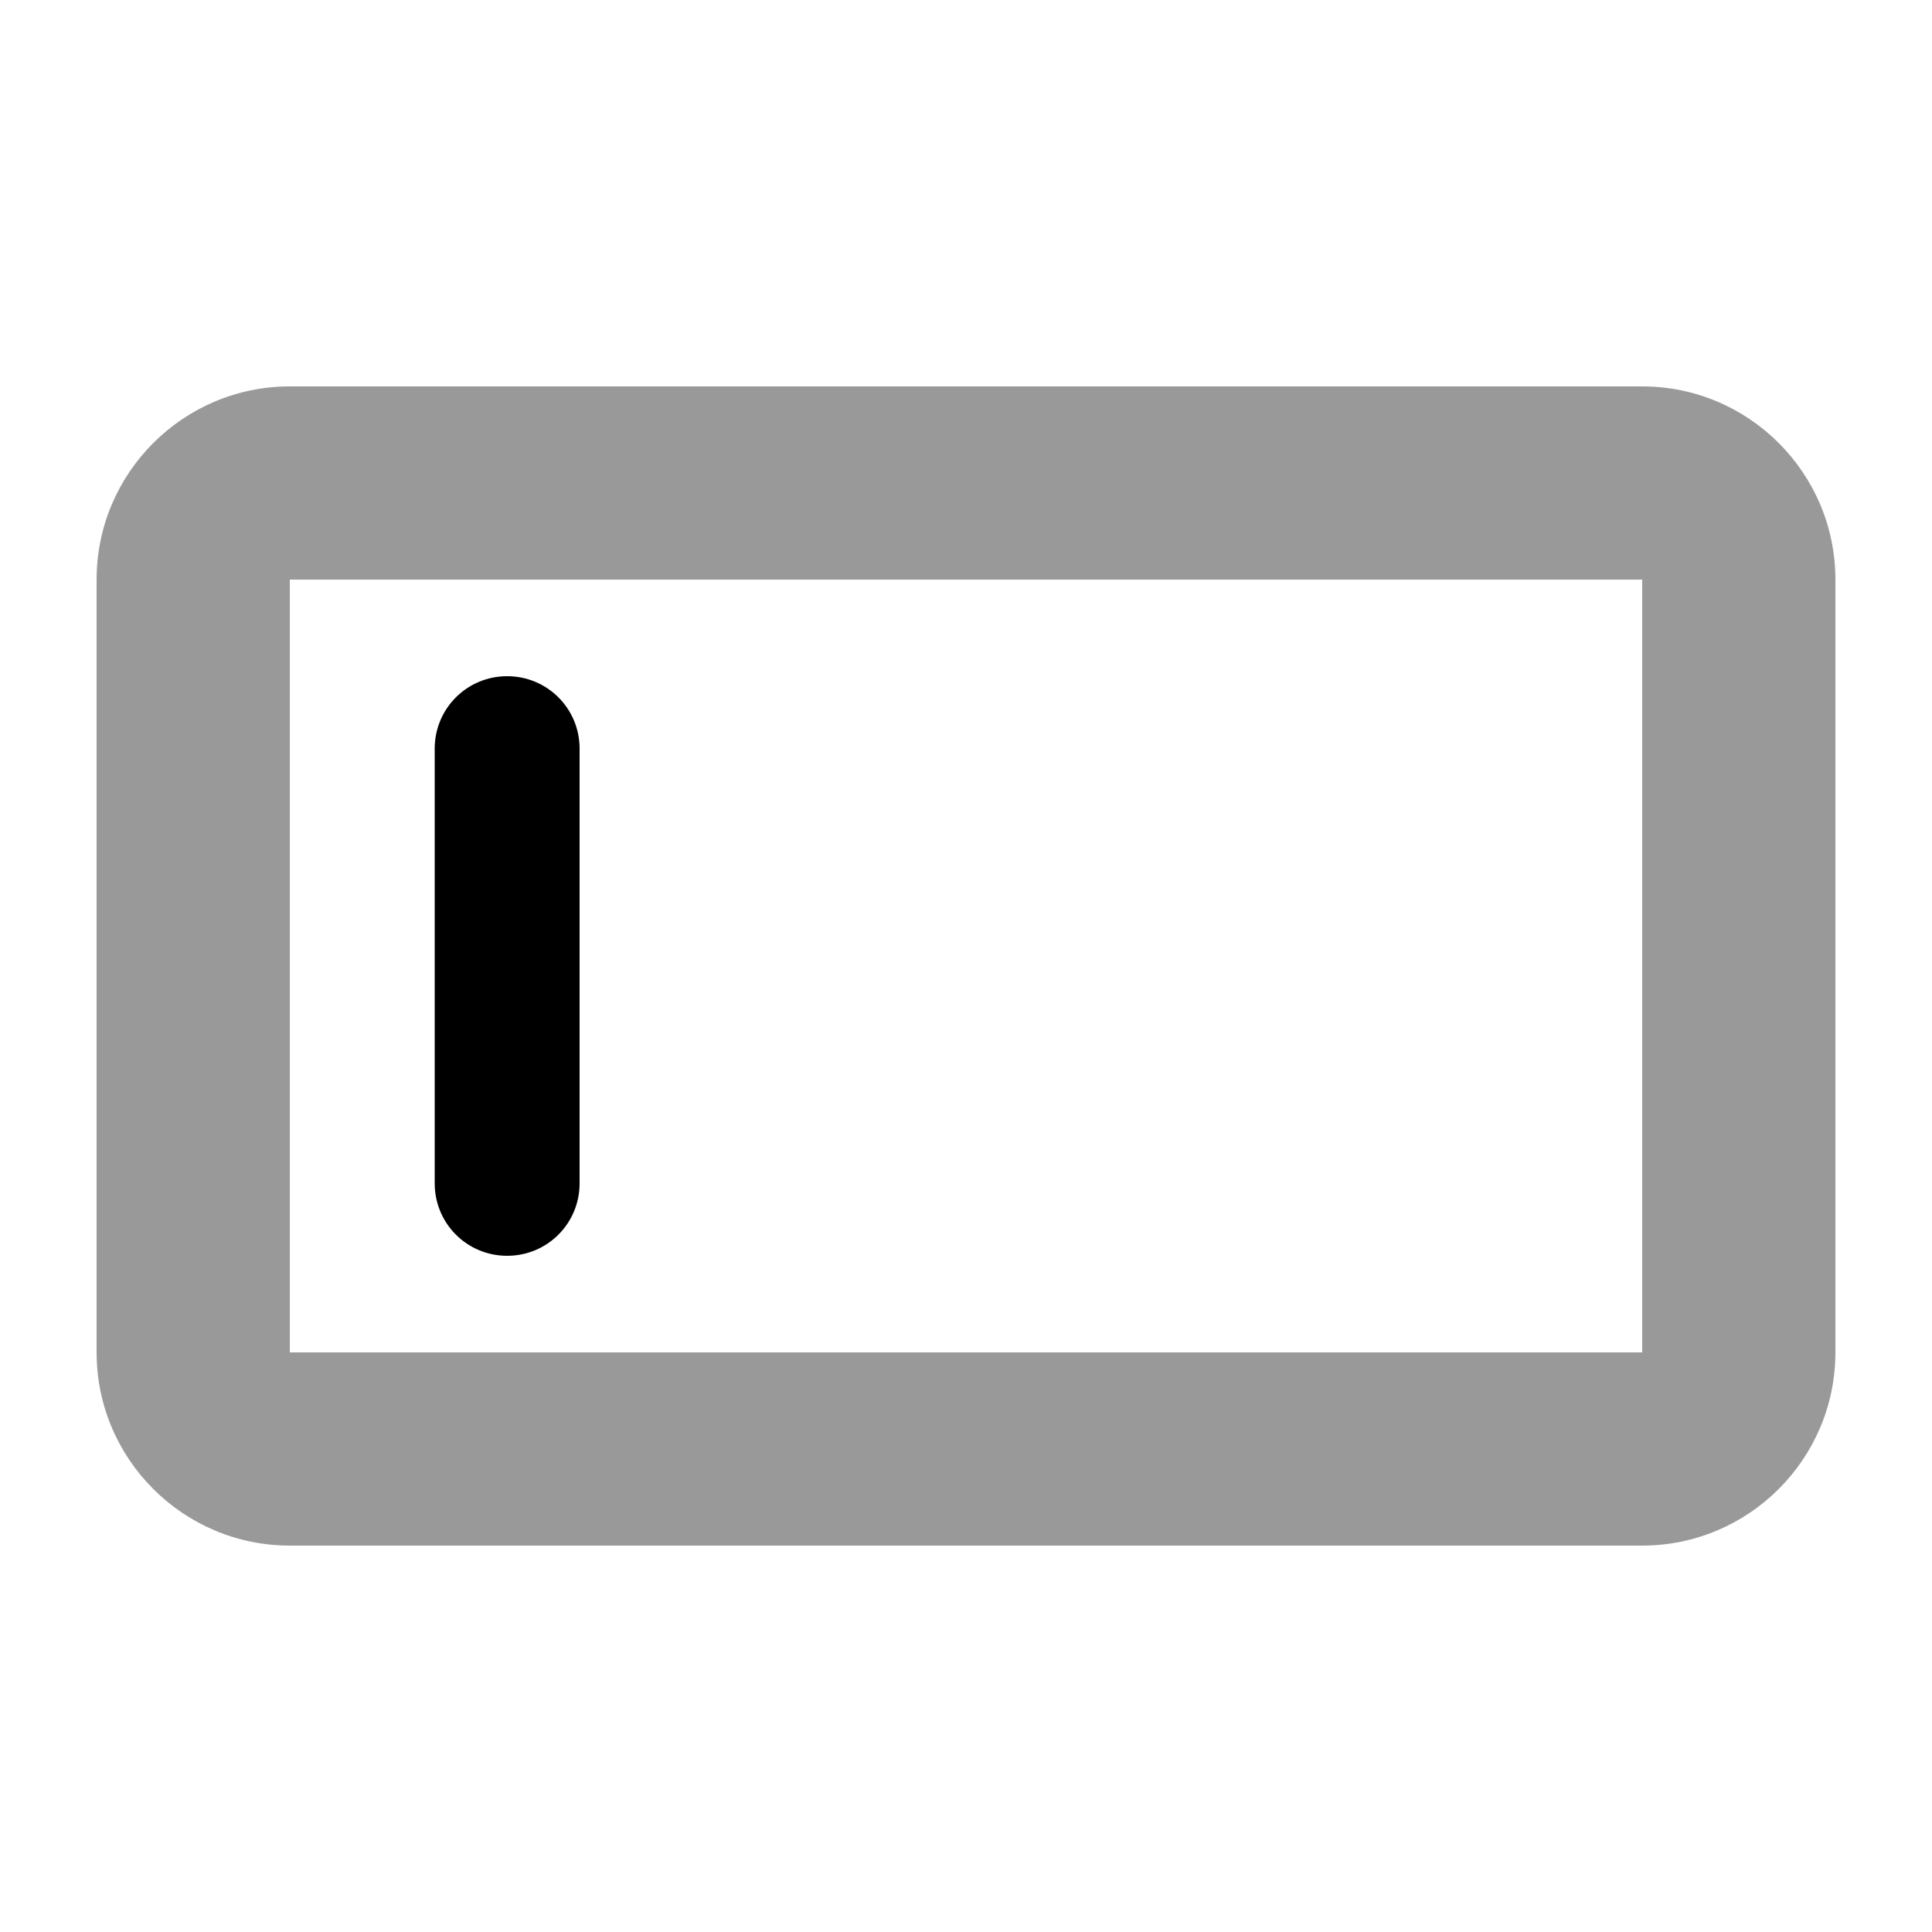 <svg xmlns="http://www.w3.org/2000/svg" viewBox="0 0 640 640"><!--! Font Awesome Pro 7.1.0 by @fontawesome - https://fontawesome.com License - https://fontawesome.com/license (Commercial License) Copyright 2025 Fonticons, Inc. --><path opacity=".4" fill="currentColor" d="M32 192L32 448C32 483.3 60.7 512 96 512L544 512C579.3 512 608 483.3 608 448L608 192C608 156.7 579.3 128 544 128L96 128C60.7 128 32 156.7 32 192zM96 192L544 192L544 448L96 448L96 192z"/><path fill="currentColor" d="M168 224C181.3 224 192 234.7 192 248L192 392C192 405.3 181.3 416 168 416C154.7 416 144 405.3 144 392L144 248C144 234.7 154.7 224 168 224z"/></svg>